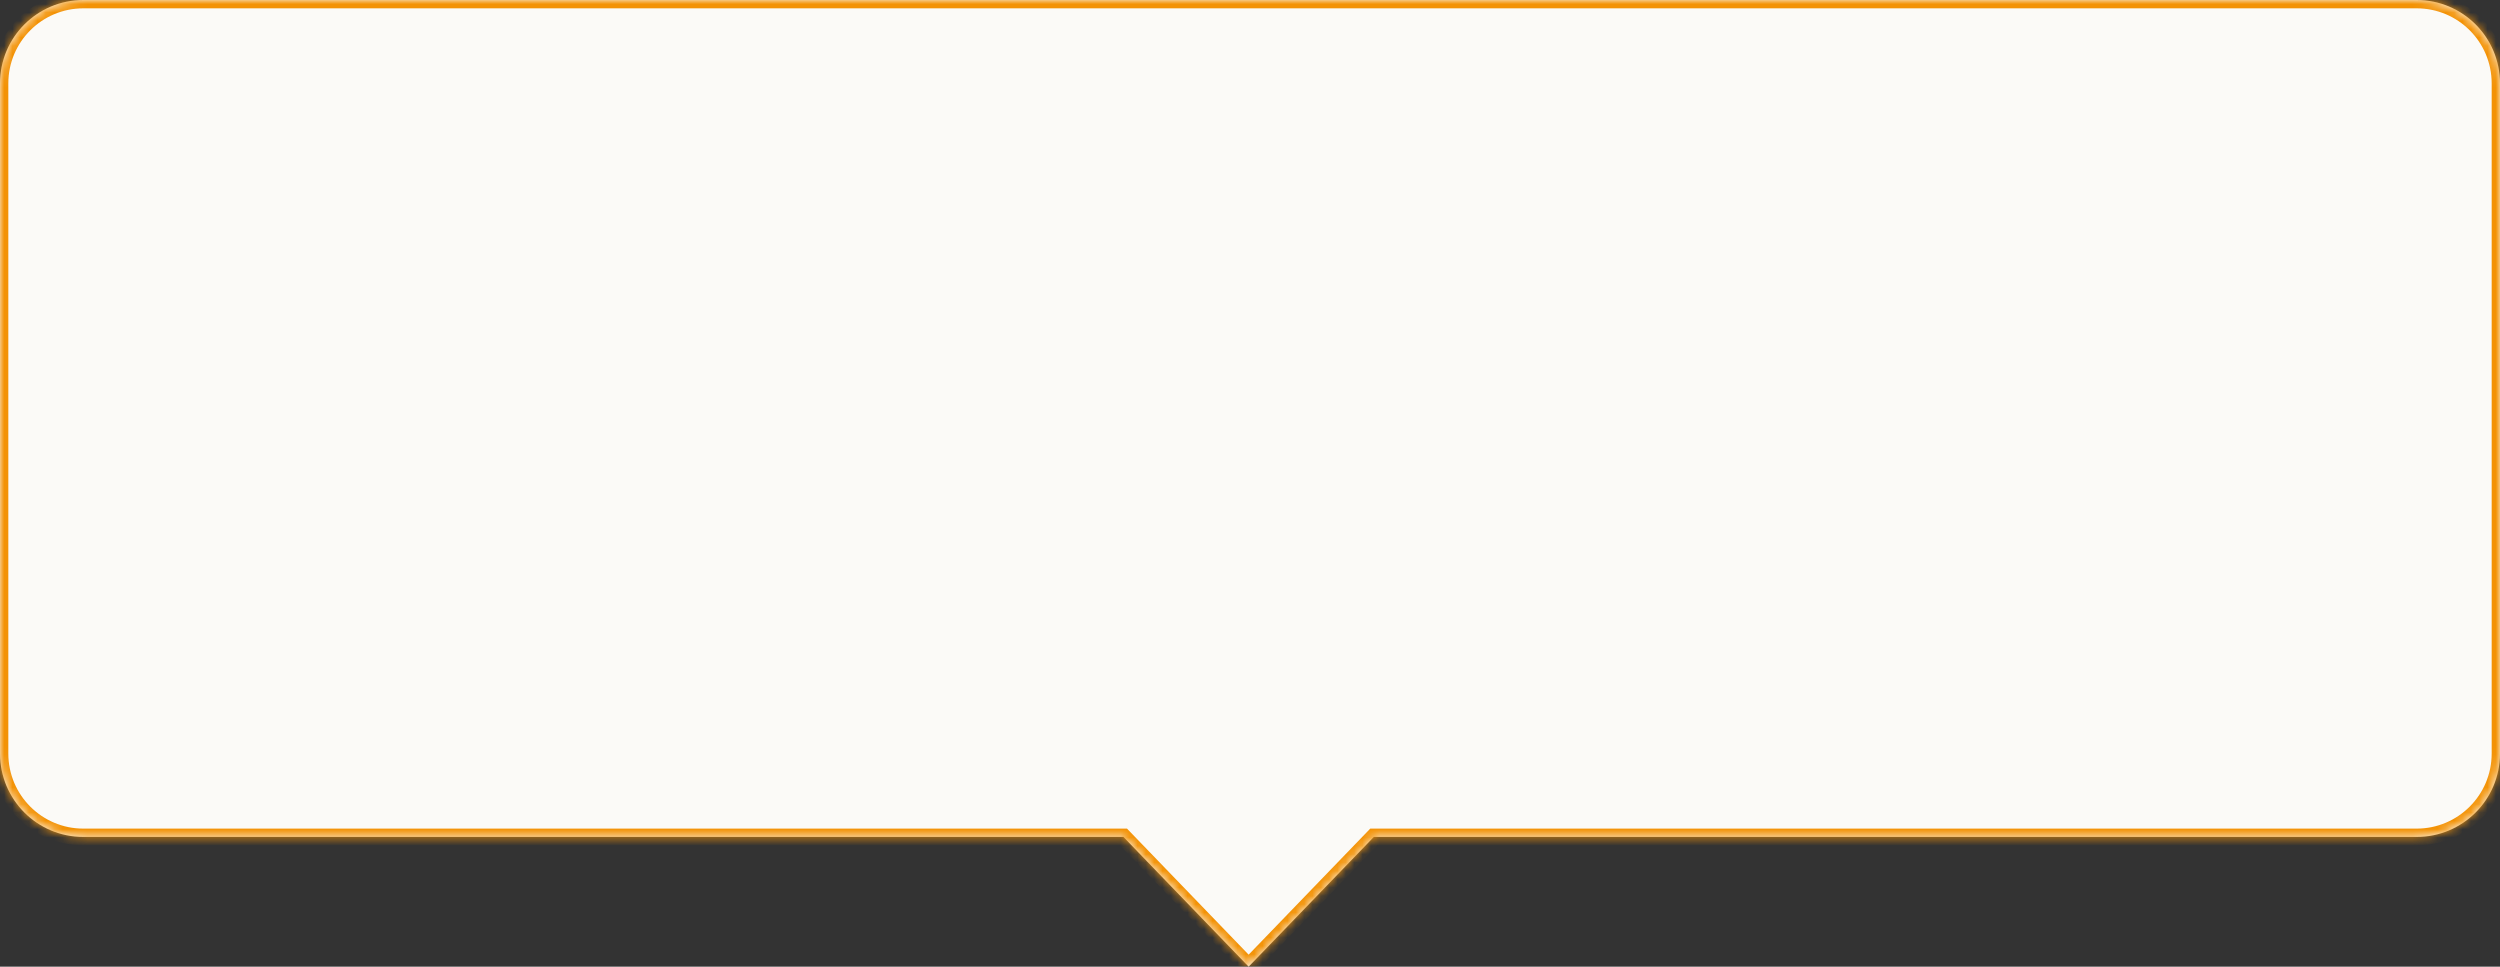 <?xml version="1.0" encoding="UTF-8"?> <svg xmlns="http://www.w3.org/2000/svg" width="300" height="116" viewBox="0 0 300 116" fill="none"><rect x="0" y="0" width="300" height="116" fill="#333333" stroke="none"/> <mask id="path-1-inside-1_635_276" fill="white"> <path fill-rule="evenodd" clip-rule="evenodd" d="M10 0C4.477 0 0 4.477 0 10V90.433C0 95.956 4.477 100.433 10 100.433H134.816L149.836 116L164.855 100.433H290C295.523 100.433 300 95.956 300 90.433V10C300 4.477 295.523 0 290 0H10Z"></path> </mask> <path fill-rule="evenodd" clip-rule="evenodd" d="M10 0C4.477 0 0 4.477 0 10V90.433C0 95.956 4.477 100.433 10 100.433H134.816L149.836 116L164.855 100.433H290C295.523 100.433 300 95.956 300 90.433V10C300 4.477 295.523 0 290 0H10Z" fill="#FBFAF7"></path> <path d="M134.816 100.433L135.536 99.739L135.241 99.433H134.816V100.433ZM149.836 116L149.116 116.694L149.836 117.44L150.555 116.694L149.836 116ZM164.855 100.433V99.433H164.43L164.135 99.739L164.855 100.433ZM1 10C1 5.029 5.029 1 10 1V-1C3.925 -1 -1 3.925 -1 10H1ZM1 90.433V10H-1V90.433H1ZM10 99.433C5.029 99.433 1 95.403 1 90.433H-1C-1 96.508 3.925 101.433 10 101.433V99.433ZM134.816 99.433H10V101.433H134.816V99.433ZM150.555 115.306L135.536 99.739L134.097 101.127L149.116 116.694L150.555 115.306ZM164.135 99.739L149.116 115.306L150.555 116.694L165.575 101.127L164.135 99.739ZM290 99.433H164.855V101.433H290V99.433ZM299 90.433C299 95.403 294.971 99.433 290 99.433V101.433C296.075 101.433 301 96.508 301 90.433H299ZM299 10V90.433H301V10H299ZM290 1C294.971 1 299 5.029 299 10H301C301 3.925 296.075 -1 290 -1V1ZM10 1H290V-1H10V1Z" fill="#F39205" mask="url(#path-1-inside-1_635_276)"></path> </svg> 